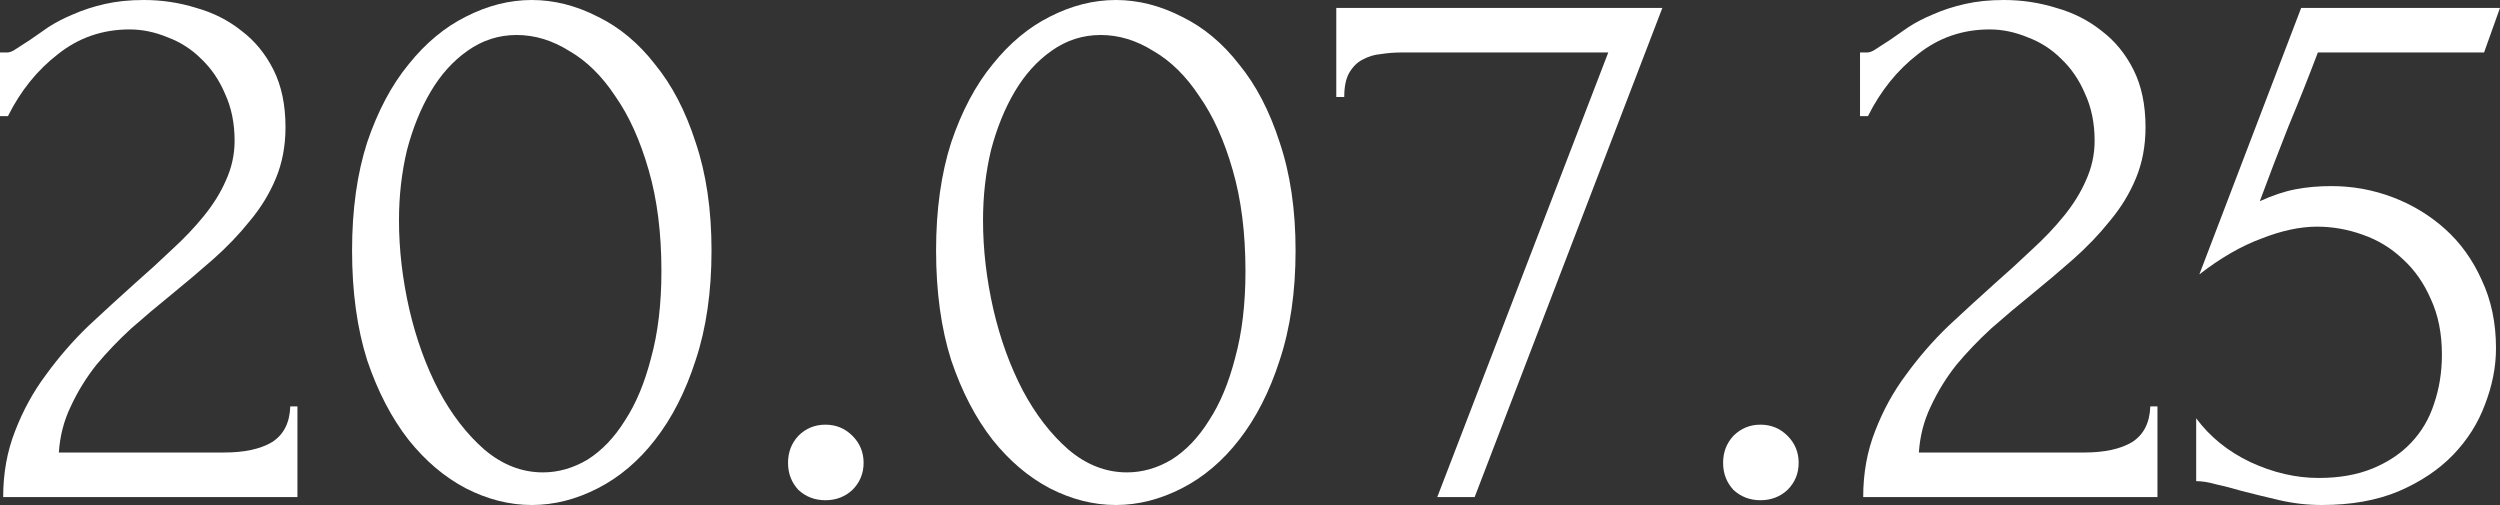 <?xml version="1.0" encoding="UTF-8"?> <svg xmlns="http://www.w3.org/2000/svg" viewBox="0 0 94.308 19.05" fill="none"><rect x="0" y="0" width="94.308" height="19.05" fill="#333333" stroke="none"/><path d="M0 1.98H0.27C0.37 1.98 0.49 1.93 0.63 1.83C0.79 1.73 0.96 1.62 1.14 1.5C1.34 1.36 1.57 1.2 1.83 1.02C2.11 0.84 2.42 0.68 2.76 0.54C3.12 0.38 3.52 0.25 3.96 0.15C4.4 0.05 4.89 0 5.43 0C6.11 0 6.77 0.1 7.41 0.3C8.05 0.48 8.62 0.77 9.12 1.17C9.62 1.55 10.02 2.04 10.32 2.64C10.62 3.24 10.77 3.96 10.77 4.8C10.77 5.5 10.65 6.14 10.41 6.72C10.17 7.3 9.84 7.84 9.42 8.34C9.02 8.84 8.56 9.32 8.04 9.78C7.54 10.22 7.02 10.66 6.48 11.1C5.96 11.52 5.45 11.95 4.95 12.39C4.47 12.83 4.03 13.29 3.63 13.77C3.25 14.25 2.93 14.77 2.67 15.33C2.41 15.87 2.26 16.45 2.22 17.07H8.46C9.22 17.07 9.82 16.94 10.26 16.68C10.7 16.4 10.93 15.95 10.95 15.33H11.22V18.75H0.12C0.12 17.85 0.27 17.02 0.57 16.26C0.87 15.48 1.26 14.77 1.74 14.13C2.22 13.47 2.75 12.86 3.33 12.3C3.93 11.74 4.52 11.2 5.1 10.68C5.58 10.26 6.04 9.84 6.48 9.42C6.94 9 7.34 8.58 7.68 8.16C8.04 7.72 8.32 7.27 8.52 6.81C8.74 6.33 8.85 5.83 8.85 5.31C8.85 4.65 8.73 4.06 8.49 3.54C8.27 3.02 7.97 2.58 7.59 2.22C7.23 1.86 6.81 1.59 6.33 1.41C5.85 1.21 5.37 1.11 4.89 1.11C3.87 1.11 2.97 1.42 2.19 2.04C1.41 2.64 0.78 3.42 0.3 4.38H0V1.98Z" fill="white"></path><path d="M13.281 9.45C13.281 7.91 13.471 6.55 13.851 5.37C14.251 4.19 14.771 3.21 15.411 2.43C16.051 1.63 16.771 1.03 17.571 0.63C18.391 0.21 19.221 0 20.061 0C20.901 0 21.731 0.21 22.551 0.63C23.371 1.03 24.091 1.63 24.711 2.43C25.351 3.21 25.861 4.19 26.241 5.37C26.641 6.55 26.841 7.91 26.841 9.45C26.841 11.01 26.641 12.39 26.241 13.59C25.861 14.77 25.351 15.77 24.711 16.59C24.091 17.39 23.371 18 22.551 18.42C21.731 18.84 20.901 19.05 20.061 19.05C19.221 19.05 18.391 18.84 17.571 18.42C16.771 18 16.051 17.39 15.411 16.59C14.771 15.77 14.251 14.77 13.851 13.59C13.471 12.39 13.281 11.01 13.281 9.45ZM24.951 10.23C24.951 8.79 24.791 7.52 24.471 6.42C24.151 5.3 23.731 4.37 23.211 3.63C22.711 2.87 22.131 2.3 21.471 1.92C20.831 1.52 20.171 1.32 19.491 1.32C18.811 1.32 18.191 1.52 17.631 1.92C17.091 2.3 16.631 2.81 16.251 3.45C15.871 4.09 15.571 4.83 15.351 5.67C15.151 6.51 15.051 7.39 15.051 8.31C15.051 9.41 15.181 10.53 15.441 11.67C15.701 12.79 16.071 13.81 16.551 14.73C17.031 15.63 17.601 16.37 18.261 16.95C18.941 17.53 19.681 17.82 20.481 17.82C21.061 17.82 21.621 17.66 22.161 17.34C22.701 17 23.171 16.51 23.571 15.87C23.991 15.23 24.321 14.44 24.561 13.5C24.821 12.56 24.951 11.47 24.951 10.23Z" fill="white"></path><path d="M29.727 17.46C29.727 17.06 29.857 16.72 30.117 16.44C30.397 16.16 30.738 16.02 31.137 16.02C31.537 16.02 31.877 16.16 32.157 16.44C32.437 16.72 32.578 17.06 32.578 17.46C32.578 17.86 32.437 18.2 32.157 18.48C31.877 18.74 31.537 18.87 31.137 18.87C30.738 18.87 30.397 18.74 30.117 18.48C29.857 18.2 29.727 17.86 29.727 17.46Z" fill="white"></path><path d="M35.312 9.45C35.312 7.91 35.503 6.55 35.883 5.37C36.282 4.19 36.803 3.21 37.443 2.43C38.083 1.63 38.803 1.03 39.602 0.63C40.423 0.21 41.253 0 42.093 0C42.933 0 43.762 0.21 44.583 0.63C45.403 1.03 46.123 1.63 46.743 2.43C47.383 3.21 47.893 4.19 48.273 5.37C48.672 6.55 48.873 7.91 48.873 9.45C48.873 11.01 48.672 12.39 48.273 13.59C47.893 14.77 47.383 15.77 46.743 16.59C46.123 17.39 45.403 18 44.583 18.42C43.762 18.84 42.933 19.05 42.093 19.05C41.253 19.05 40.423 18.84 39.602 18.42C38.803 18 38.083 17.39 37.443 16.59C36.803 15.77 36.282 14.77 35.883 13.59C35.503 12.39 35.312 11.01 35.312 9.45ZM46.983 10.23C46.983 8.79 46.822 7.52 46.503 6.42C46.183 5.3 45.763 4.37 45.242 3.63C44.742 2.87 44.163 2.3 43.503 1.92C42.863 1.52 42.203 1.32 41.523 1.32C40.843 1.32 40.223 1.52 39.663 1.92C39.123 2.3 38.663 2.81 38.283 3.45C37.903 4.09 37.603 4.83 37.382 5.67C37.183 6.51 37.083 7.39 37.083 8.31C37.083 9.41 37.213 10.53 37.473 11.67C37.733 12.79 38.103 13.81 38.583 14.73C39.063 15.63 39.633 16.37 40.293 16.95C40.973 17.53 41.713 17.82 42.513 17.82C43.093 17.82 43.653 17.66 44.193 17.34C44.732 17 45.203 16.51 45.602 15.87C46.023 15.23 46.353 14.44 46.593 13.5C46.853 12.56 46.983 11.47 46.983 10.23Z" fill="white"></path><path d="M55.629 18.75H54.219L60.669 1.98H52.839C52.599 1.98 52.349 2 52.089 2.04C51.849 2.06 51.619 2.13 51.399 2.25C51.199 2.35 51.029 2.52 50.889 2.76C50.769 2.98 50.709 3.28 50.709 3.66H50.409V0.3H62.709L55.629 18.75Z" fill="white"></path><path d="M65.001 17.46C65.001 17.06 65.131 16.72 65.391 16.44C65.671 16.16 66.011 16.02 66.411 16.02C66.811 16.02 67.151 16.16 67.431 16.44C67.711 16.72 67.851 17.06 67.851 17.46C67.851 17.86 67.711 18.2 67.431 18.48C67.151 18.74 66.811 18.87 66.411 18.87C66.011 18.87 65.671 18.74 65.391 18.48C65.131 18.2 65.001 17.86 65.001 17.46Z" fill="white"></path><path d="M70.166 1.98H70.436C70.536 1.98 70.656 1.93 70.796 1.83C70.956 1.73 71.126 1.62 71.306 1.5C71.506 1.36 71.736 1.2 71.996 1.02C72.276 0.84 72.586 0.68 72.926 0.54C73.286 0.38 73.686 0.25 74.126 0.15C74.566 0.05 75.056 0 75.596 0C76.276 0 76.936 0.1 77.576 0.3C78.216 0.48 78.786 0.77 79.286 1.17C79.786 1.55 80.186 2.04 80.486 2.64C80.786 3.24 80.936 3.96 80.936 4.8C80.936 5.5 80.816 6.14 80.576 6.72C80.336 7.3 80.006 7.84 79.586 8.34C79.186 8.84 78.726 9.32 78.206 9.78C77.706 10.22 77.186 10.66 76.646 11.1C76.126 11.52 75.616 11.95 75.116 12.39C74.636 12.83 74.196 13.29 73.796 13.77C73.416 14.25 73.096 14.77 72.836 15.33C72.576 15.87 72.426 16.45 72.386 17.07H78.626C79.386 17.07 79.986 16.94 80.426 16.68C80.866 16.4 81.096 15.95 81.116 15.33H81.386V18.75H70.286C70.286 17.85 70.436 17.02 70.736 16.26C71.036 15.48 71.426 14.77 71.906 14.13C72.386 13.47 72.916 12.86 73.496 12.3C74.096 11.74 74.686 11.2 75.266 10.68C75.746 10.26 76.206 9.84 76.646 9.42C77.106 9 77.506 8.58 77.846 8.16C78.206 7.72 78.486 7.27 78.686 6.81C78.906 6.33 79.016 5.83 79.016 5.31C79.016 4.65 78.896 4.06 78.656 3.54C78.436 3.02 78.136 2.58 77.756 2.22C77.396 1.86 76.976 1.59 76.496 1.41C76.016 1.21 75.536 1.11 75.056 1.11C74.036 1.11 73.136 1.42 72.356 2.04C71.576 2.64 70.946 3.42 70.466 4.38H70.166V1.98Z" fill="white"></path><path d="M94.157 13.14C94.157 13.84 94.017 14.55 93.737 15.27C93.477 15.97 93.077 16.6 92.537 17.16C91.997 17.72 91.307 18.18 90.467 18.54C89.647 18.88 88.687 19.05 87.587 19.05C87.047 19.05 86.517 18.99 85.997 18.87C85.477 18.75 84.987 18.63 84.527 18.51C84.187 18.41 83.877 18.33 83.597 18.27C83.317 18.19 83.067 18.15 82.847 18.15V15.78C83.367 16.48 84.047 17.03 84.887 17.43C85.747 17.83 86.607 18.03 87.467 18.03C88.247 18.03 88.927 17.91 89.507 17.67C90.087 17.43 90.567 17.11 90.947 16.71C91.347 16.29 91.637 15.8 91.817 15.24C92.017 14.66 92.117 14.04 92.117 13.38C92.117 12.58 91.977 11.88 91.697 11.28C91.437 10.68 91.087 10.18 90.647 9.78C90.207 9.36 89.697 9.05 89.117 8.85C88.557 8.65 87.987 8.55 87.407 8.55C86.767 8.55 86.067 8.7 85.307 9C84.547 9.28 83.767 9.73 82.967 10.35L86.807 0.3H94.307L93.707 1.98H87.437C87.097 2.88 86.727 3.81 86.327 4.77C85.947 5.73 85.587 6.67 85.247 7.59C85.727 7.37 86.177 7.22 86.597 7.14C87.017 7.06 87.467 7.02 87.947 7.02C88.747 7.02 89.517 7.16 90.257 7.44C90.997 7.72 91.657 8.12 92.237 8.64C92.817 9.16 93.277 9.8 93.617 10.56C93.977 11.32 94.157 12.18 94.157 13.14Z" fill="white"></path></svg> 